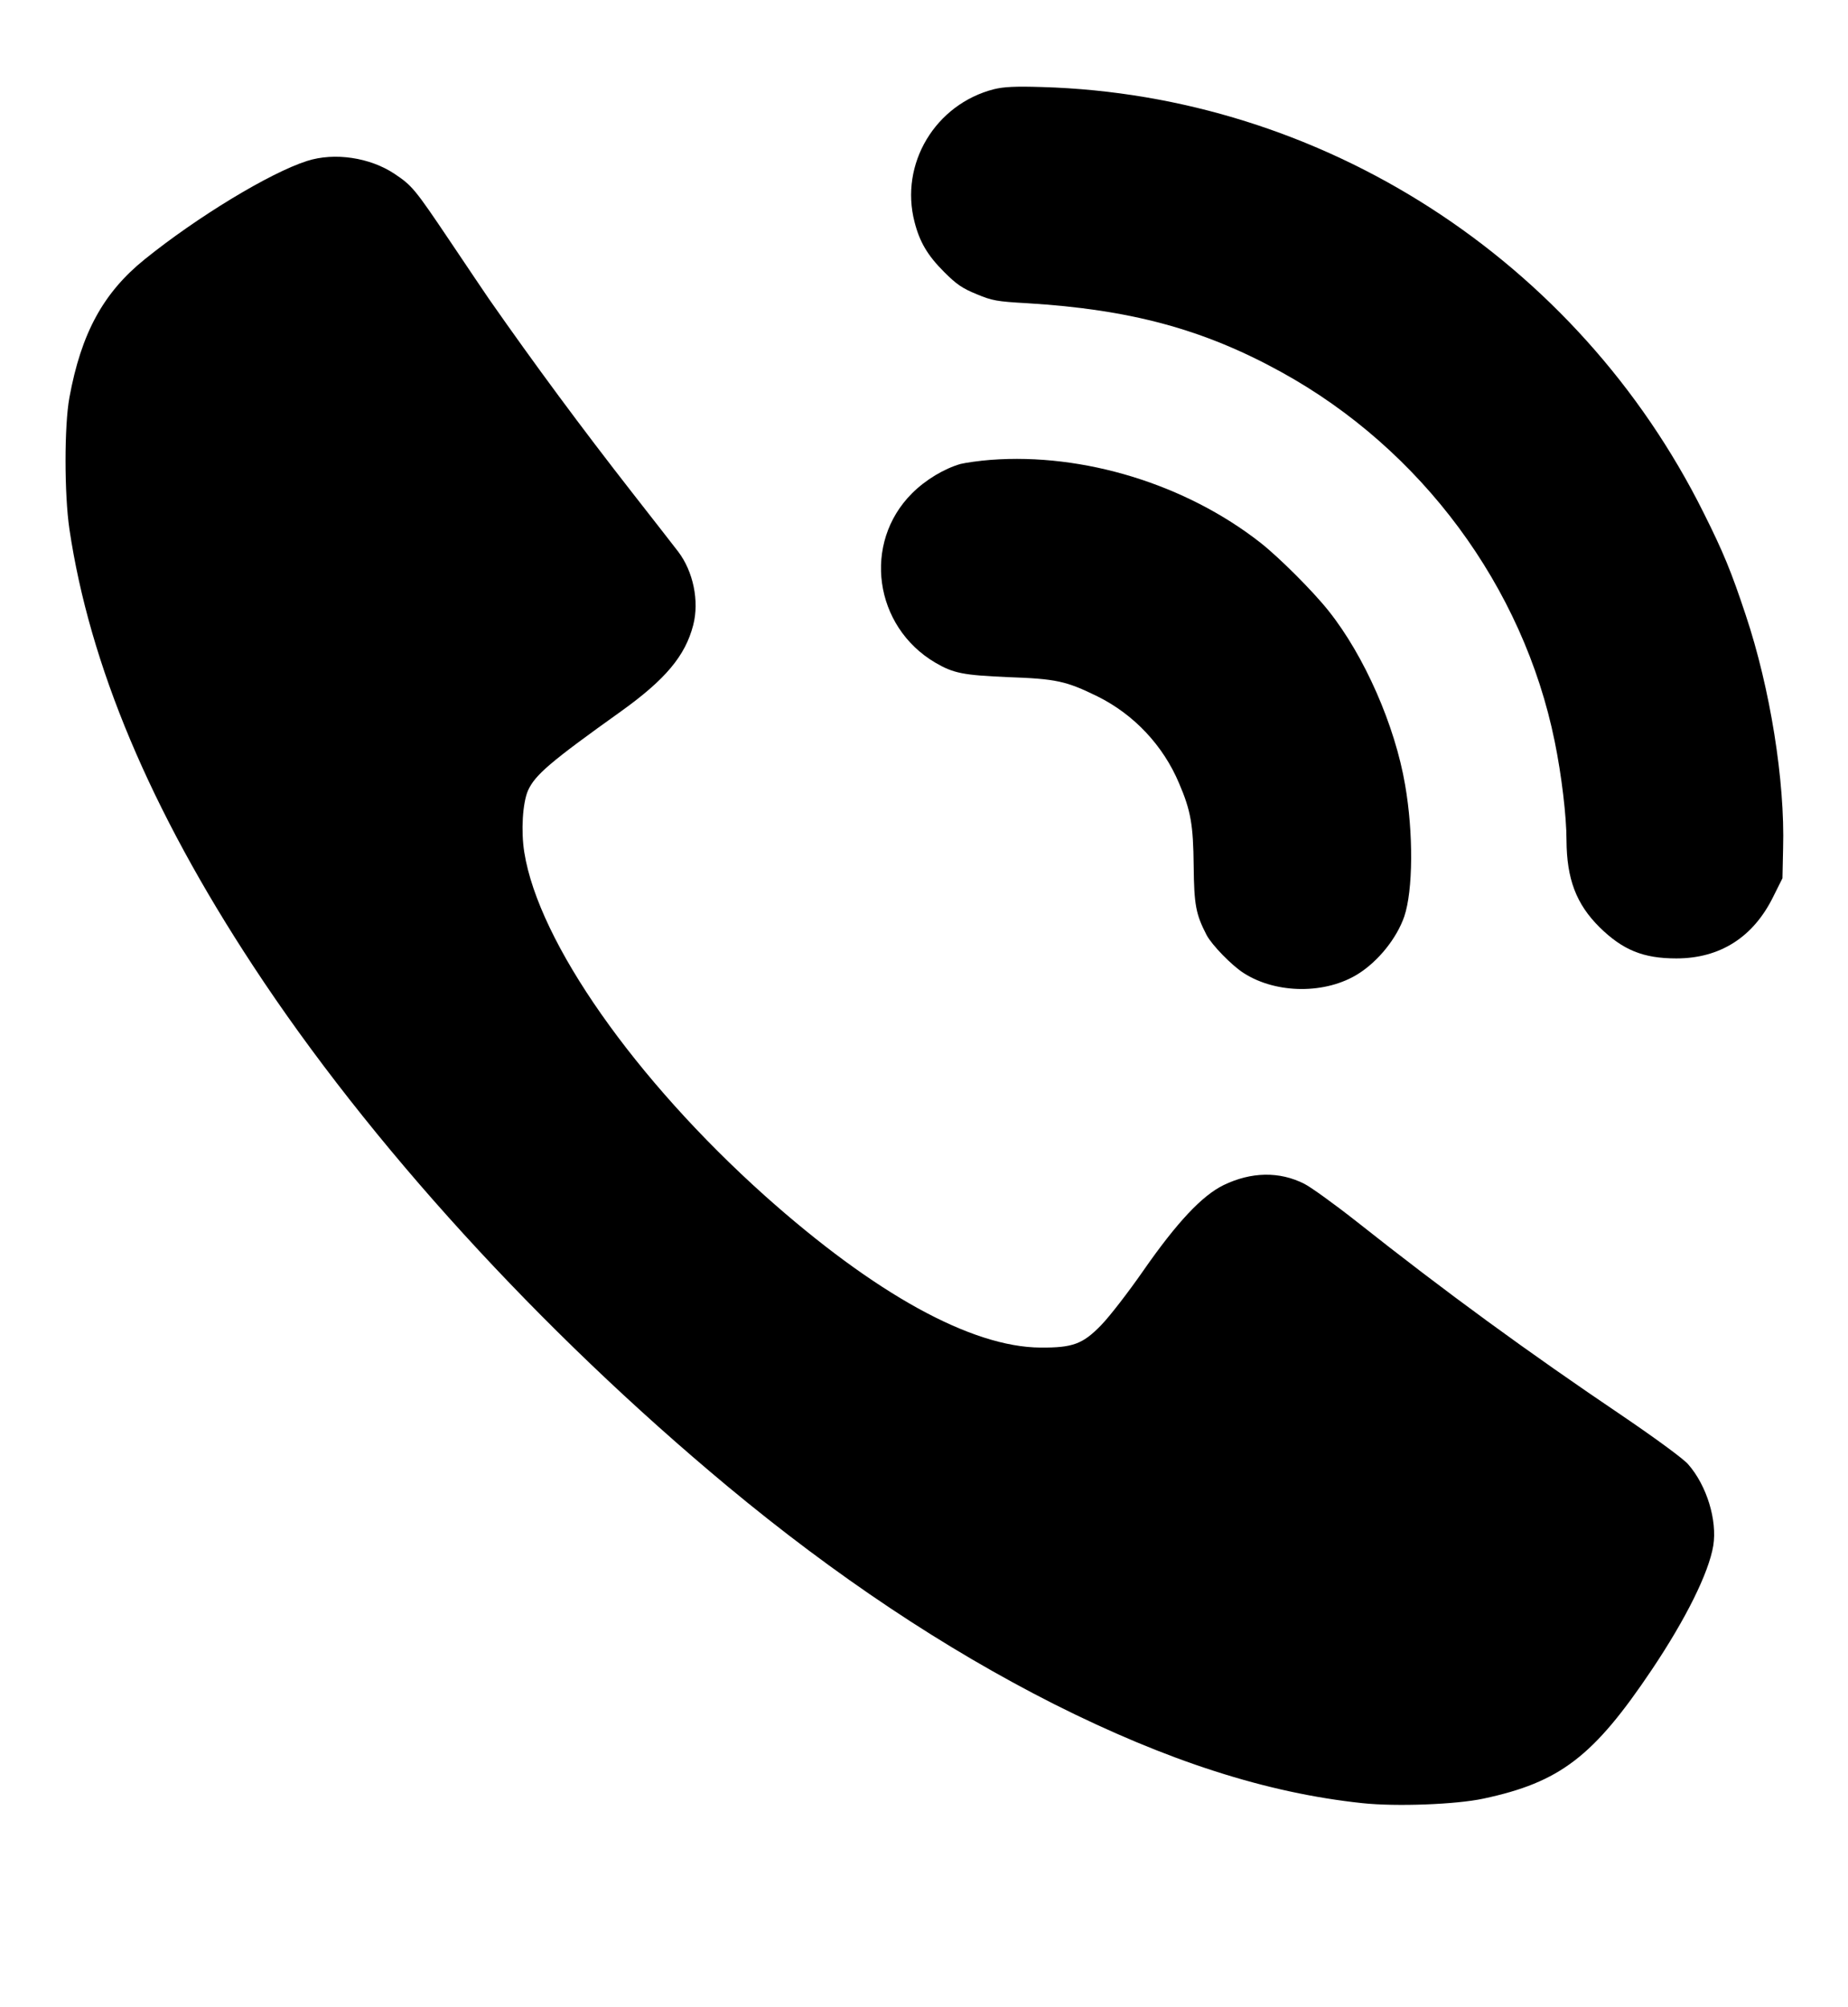 <?xml version="1.0" standalone="no"?>
<!DOCTYPE svg PUBLIC "-//W3C//DTD SVG 20010904//EN"
 "http://www.w3.org/TR/2001/REC-SVG-20010904/DTD/svg10.dtd">
<svg version="1.0" xmlns="http://www.w3.org/2000/svg"
 width="860pt" height="934pt" viewBox="0 0 860 934"
 preserveAspectRatio="xMidYMid meet">

<g transform="translate(0,934) scale(0.1,-0.1)"
fill="#000000" stroke="none">
<path d="M4626 8925 c-274 -70 -440 -348 -370 -618 24 -94 61 -156 138 -233
58 -58 85 -76 151 -103 72 -30 93 -34 235 -42 480 -29 821 -121 1182 -320 653
-359 1127 -1000 1273 -1719 32 -156 55 -349 55 -460 1 -180 45 -297 154 -405
108 -106 203 -145 357 -145 203 0 358 98 451 287 l43 86 3 139 c9 313 -60 745
-174 1086 -67 202 -104 292 -195 474 -587 1180 -1776 1945 -3079 1983 -126 4
-179 1 -224 -10z"/>
<path d="M1429 8591 c-173 -55 -512 -261 -756 -458 -192 -155 -295 -343 -350
-643 -24 -130 -24 -449 0 -612 94 -633 376 -1304 855 -2033 540 -823 1336
-1696 2207 -2421 504 -419 1010 -756 1520 -1014 527 -265 990 -414 1435 -461
159 -17 437 -6 563 21 357 76 513 196 784 600 159 237 265 451 286 577 19 118
-30 280 -117 379 -20 24 -151 120 -298 220 -452 305 -830 581 -1243 908 -104
82 -215 162 -245 177 -116 59 -248 56 -376 -6 -100 -49 -216 -172 -374 -399
-68 -98 -156 -212 -195 -252 -86 -89 -133 -106 -283 -105 -322 2 -771 250
-1282 706 -605 542 -1053 1180 -1120 1598 -16 100 -8 230 17 288 33 73 103
133 432 368 208 149 300 259 337 402 29 112 0 250 -70 342 -18 23 -113 146
-212 272 -239 306 -455 598 -668 903 -20 29 -102 151 -182 270 -164 244 -176
258 -258 313 -114 76 -279 101 -407 60z"/>
<path d="M4610 7200 c-52 -4 -115 -13 -140 -19 -76 -22 -162 -73 -226 -137
-231 -231 -177 -620 109 -788 84 -49 129 -58 337 -67 226 -8 271 -18 418 -90
169 -84 305 -228 379 -404 55 -128 66 -194 68 -385 2 -182 10 -224 60 -321 24
-46 118 -143 174 -178 152 -97 382 -98 533 -2 93 59 178 165 213 266 41 121
43 388 4 612 -47 277 -190 602 -356 810 -72 91 -230 249 -318 318 -346 271
-822 418 -1255 385z"/>
</g>
</svg>
